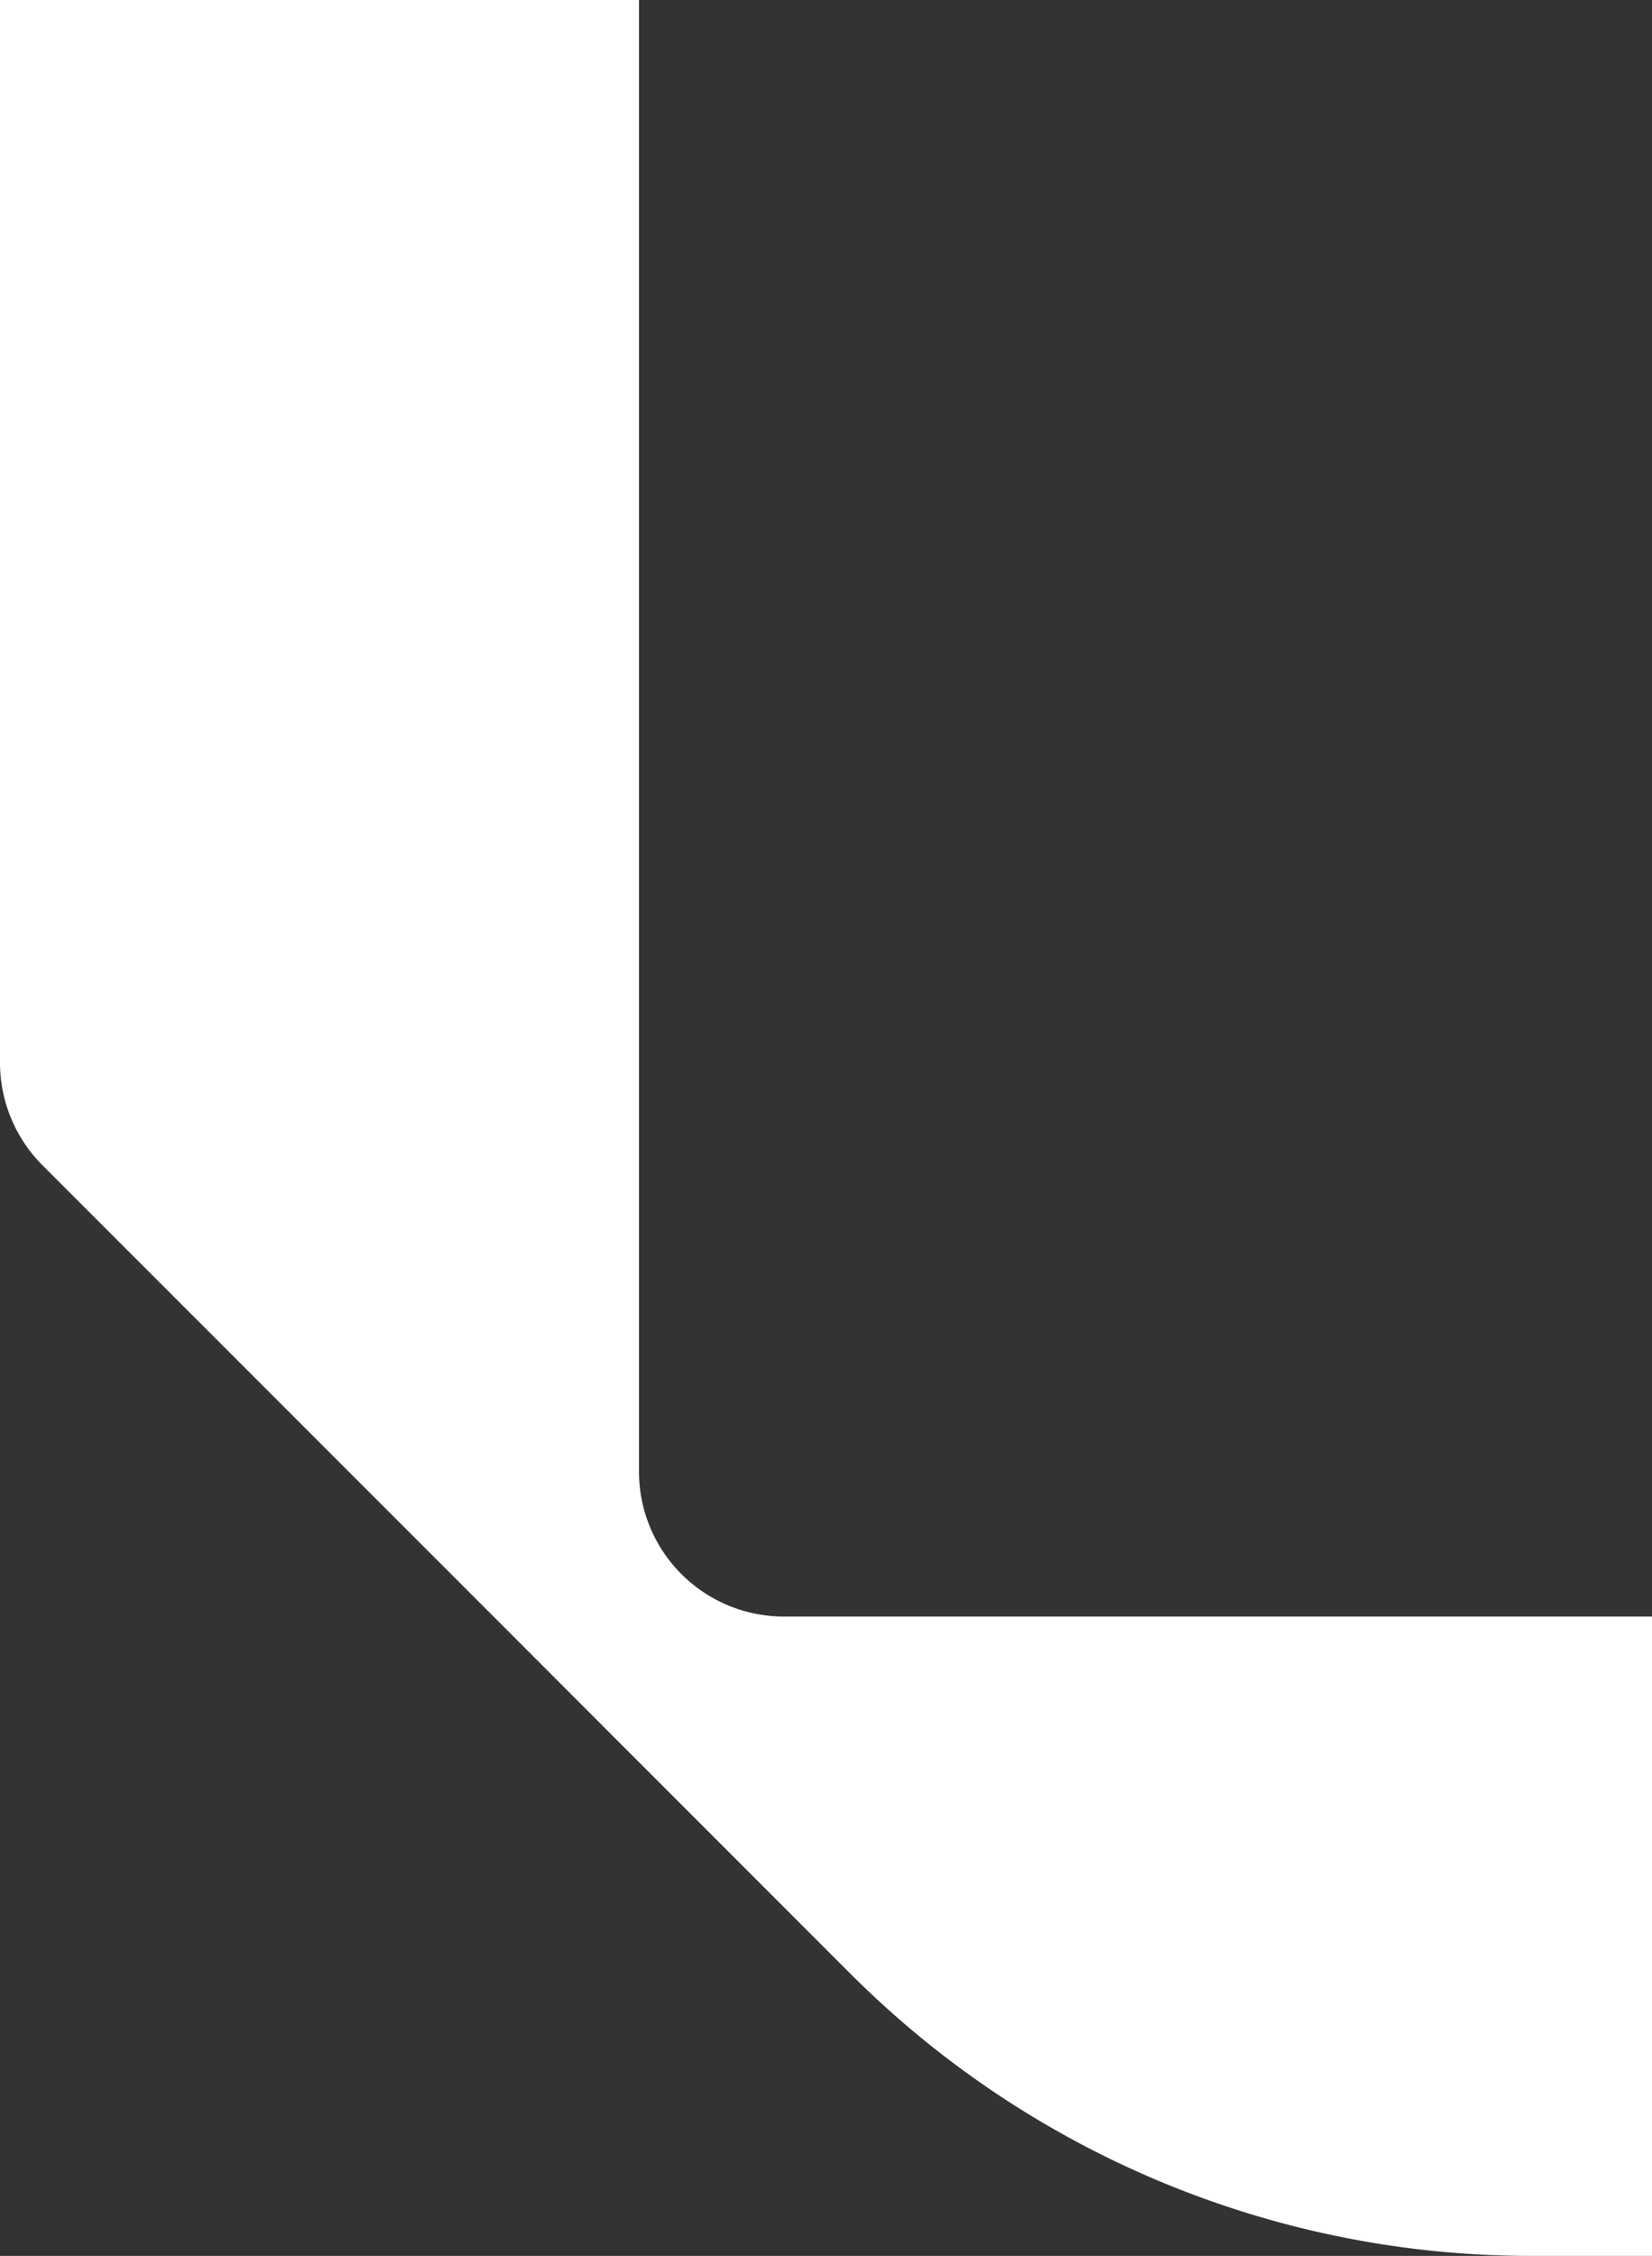<svg xmlns="http://www.w3.org/2000/svg" xmlns:xlink="http://www.w3.org/1999/xlink" id="Groupe_14" data-name="Groupe 14" width="46.399" height="63.323" viewBox="0 0 46.399 63.323"><rect x="0" y="0" width="46.399" height="63.323" fill="#333333" stroke="none"/><defs><clipPath id="clip-path"><rect id="Rectangle_17" data-name="Rectangle 17" width="46.399" height="63.323" fill="none"></rect></clipPath></defs><g id="Groupe_13" data-name="Groupe 13" transform="translate(0 0)" clip-path="url(#clip-path)"><path id="Trac&#xE9;_67" data-name="Trac&#xE9; 67" d="M17.947,0V41.307a4.069,4.069,0,0,0,4.071,4.069H46.4V63.323H43.006A27.031,27.031,0,0,1,23.89,55.406l-5.943-5.943-4.085-4.087L1.192,32.708A4.077,4.077,0,0,1,0,29.829V0Z" transform="translate(0 0)" fill="#fff"></path></g></svg>